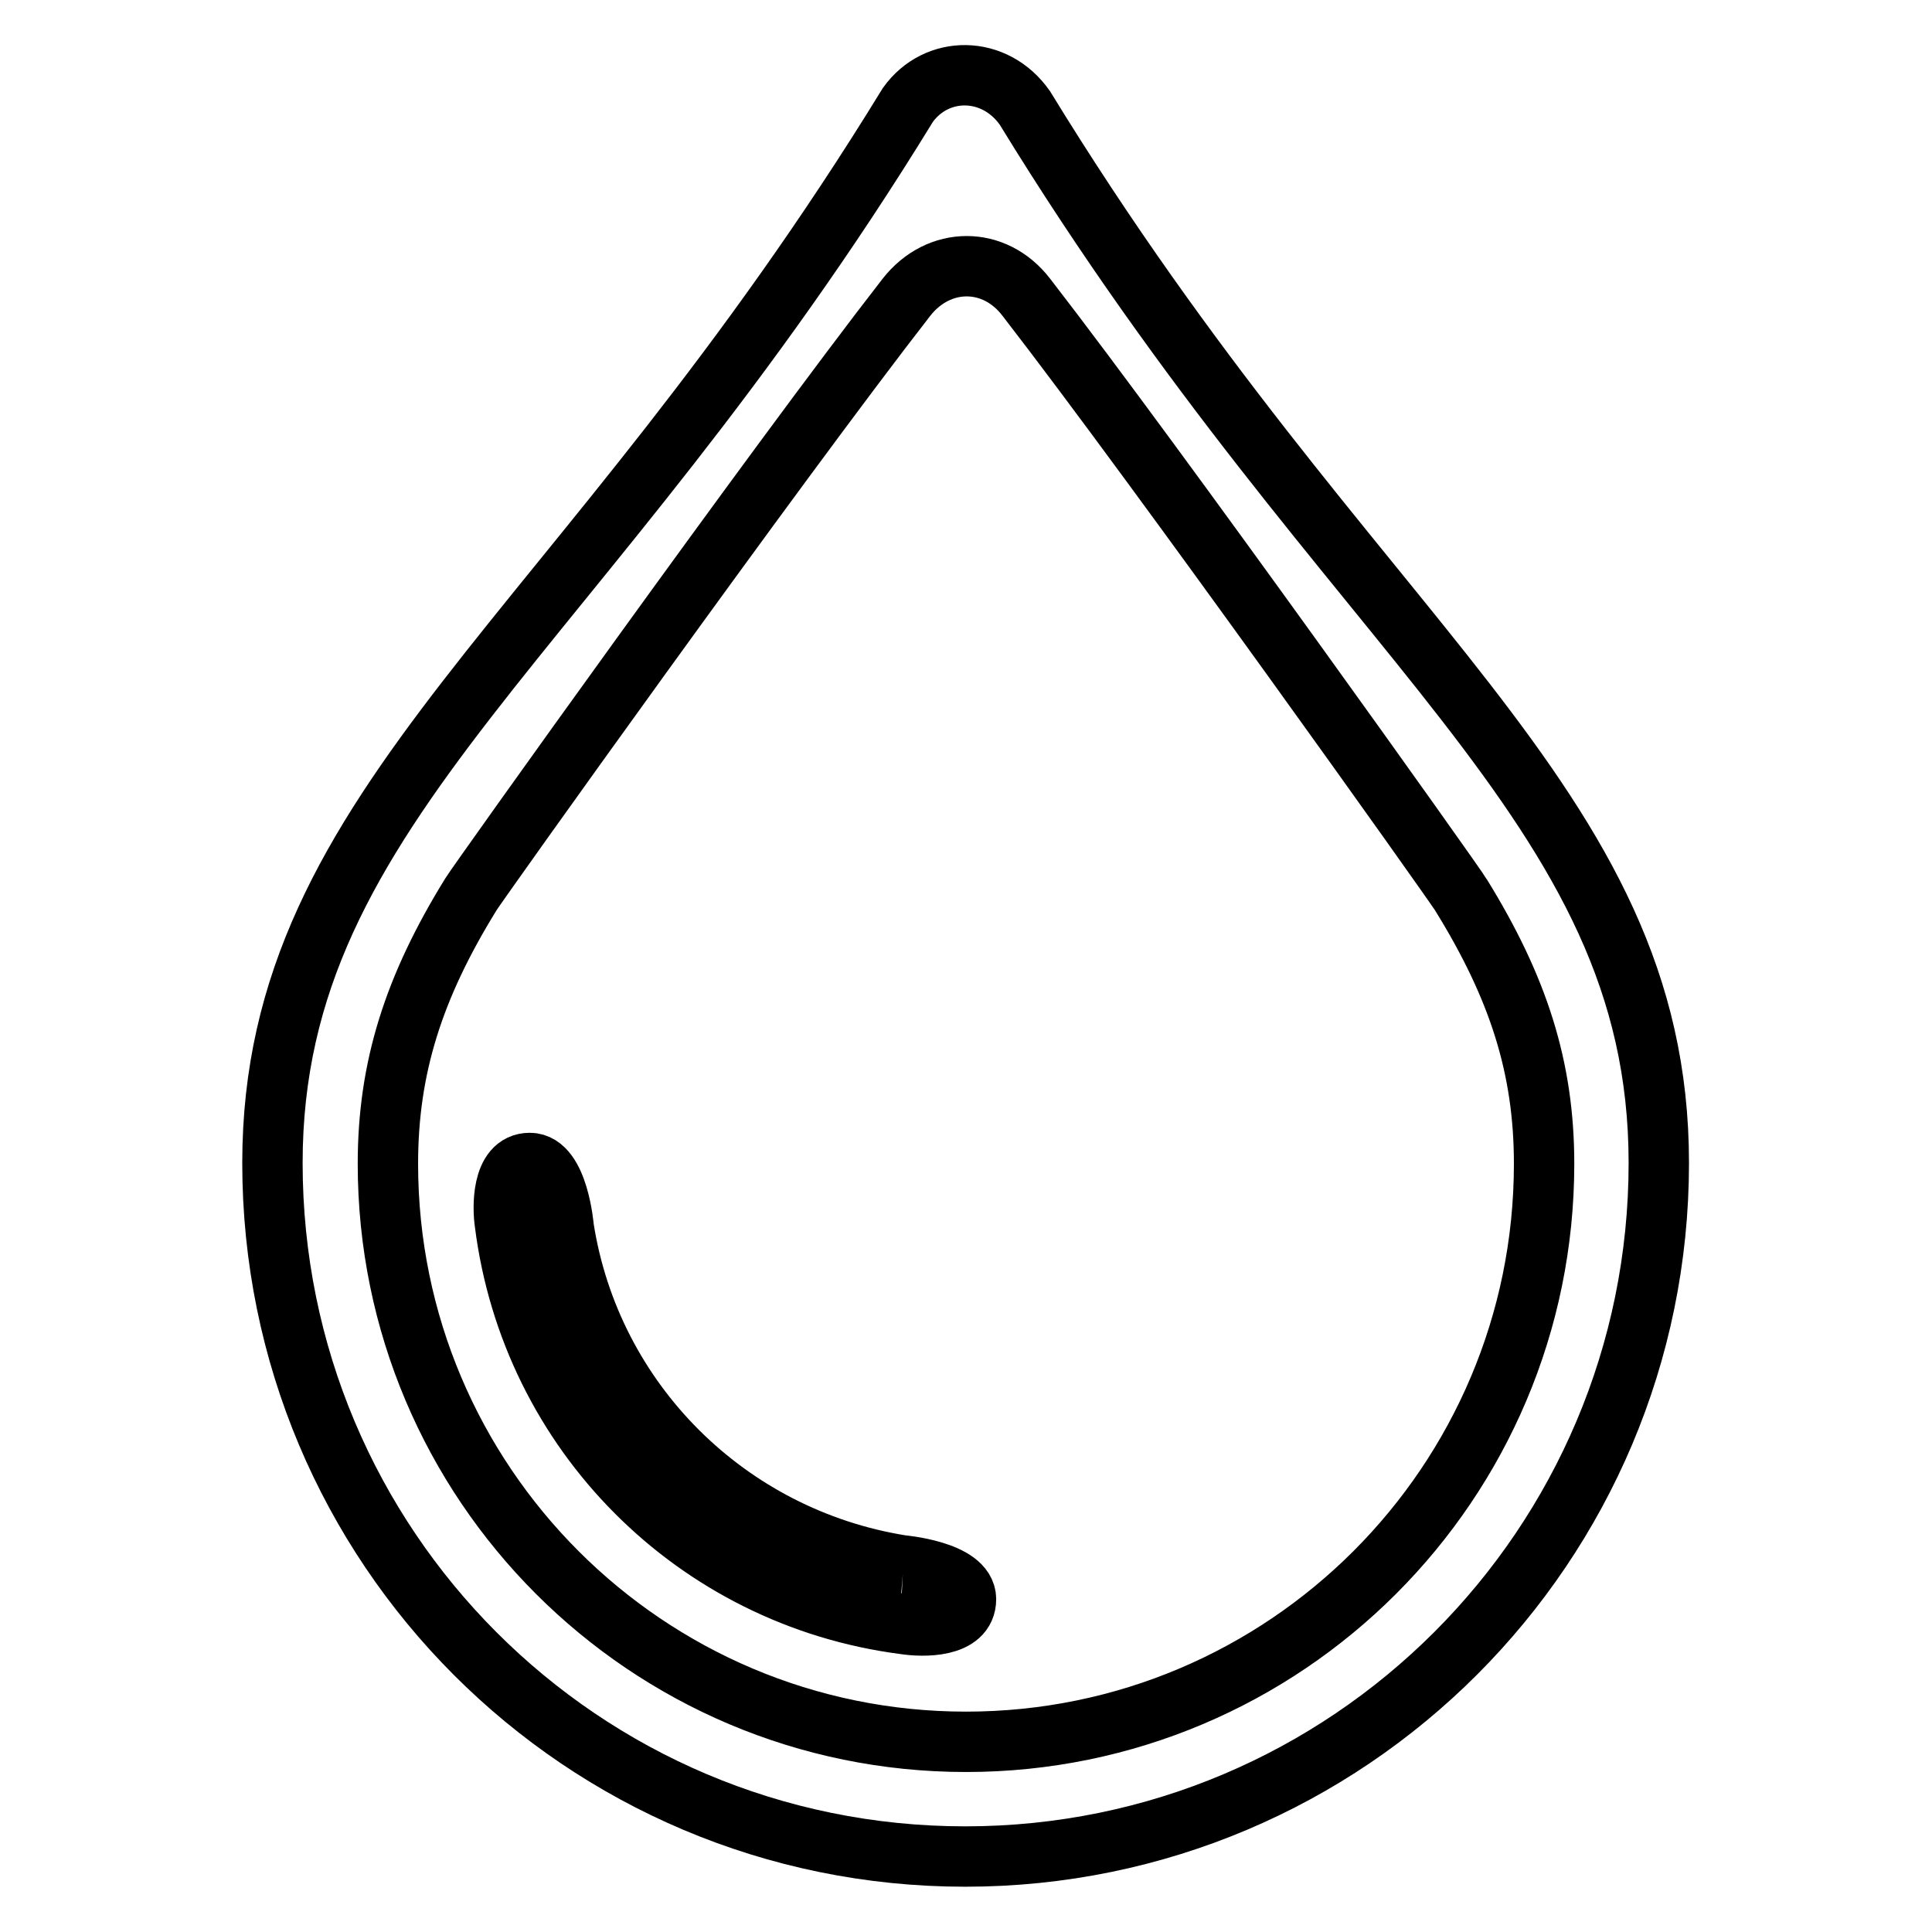 <?xml version="1.0" encoding="utf-8"?>
<!-- Svg Vector Icons : http://www.onlinewebfonts.com/icon -->
<!DOCTYPE svg PUBLIC "-//W3C//DTD SVG 1.1//EN" "http://www.w3.org/Graphics/SVG/1.1/DTD/svg11.dtd">
<svg version="1.1" xmlns="http://www.w3.org/2000/svg" xmlns:xlink="http://www.w3.org/1999/xlink" x="0px" y="0px" viewBox="0 0 256 256" enable-background="new 0 0 256 256" xml:space="preserve">
<g> <path stroke-width="8" fill-opacity="0" stroke="#000000"  d="M36.1,154.1c0-48,40.7-69.2,84.2-140.2c3.8-5.3,11.5-5.3,15.5,0.4c43.6,71.2,84,91.9,84,139.8 c0,50.7-41.1,91.9-91.9,91.9S36.1,204.9,36.1,154.1z M120.1,39.4c-17.5,22.5-56.8,77.6-57.7,79.1c-7.6,12.3-11,23-11,35.7 c0,42.3,34.3,76.6,76.6,76.6s76.6-34.3,76.6-76.6c0-12.7-3.4-23.3-11-35.6C193,117.5,153.5,62,136,39.4 C131.8,33.9,124.4,33.9,120.1,39.4L120.1,39.4z M128,211.9c0,3.8-5.7,3.7-8.2,3.3c-27.7-3.6-49.4-25.4-52.9-53.1 c-0.3-1.9-0.5-8,3.3-8c3.8,0,4.5,8.6,4.5,8.6c3.6,23,21.7,41,44.7,44.7C119.3,207.4,128,208.1,128,211.9L128,211.9z"/></g>
</svg>